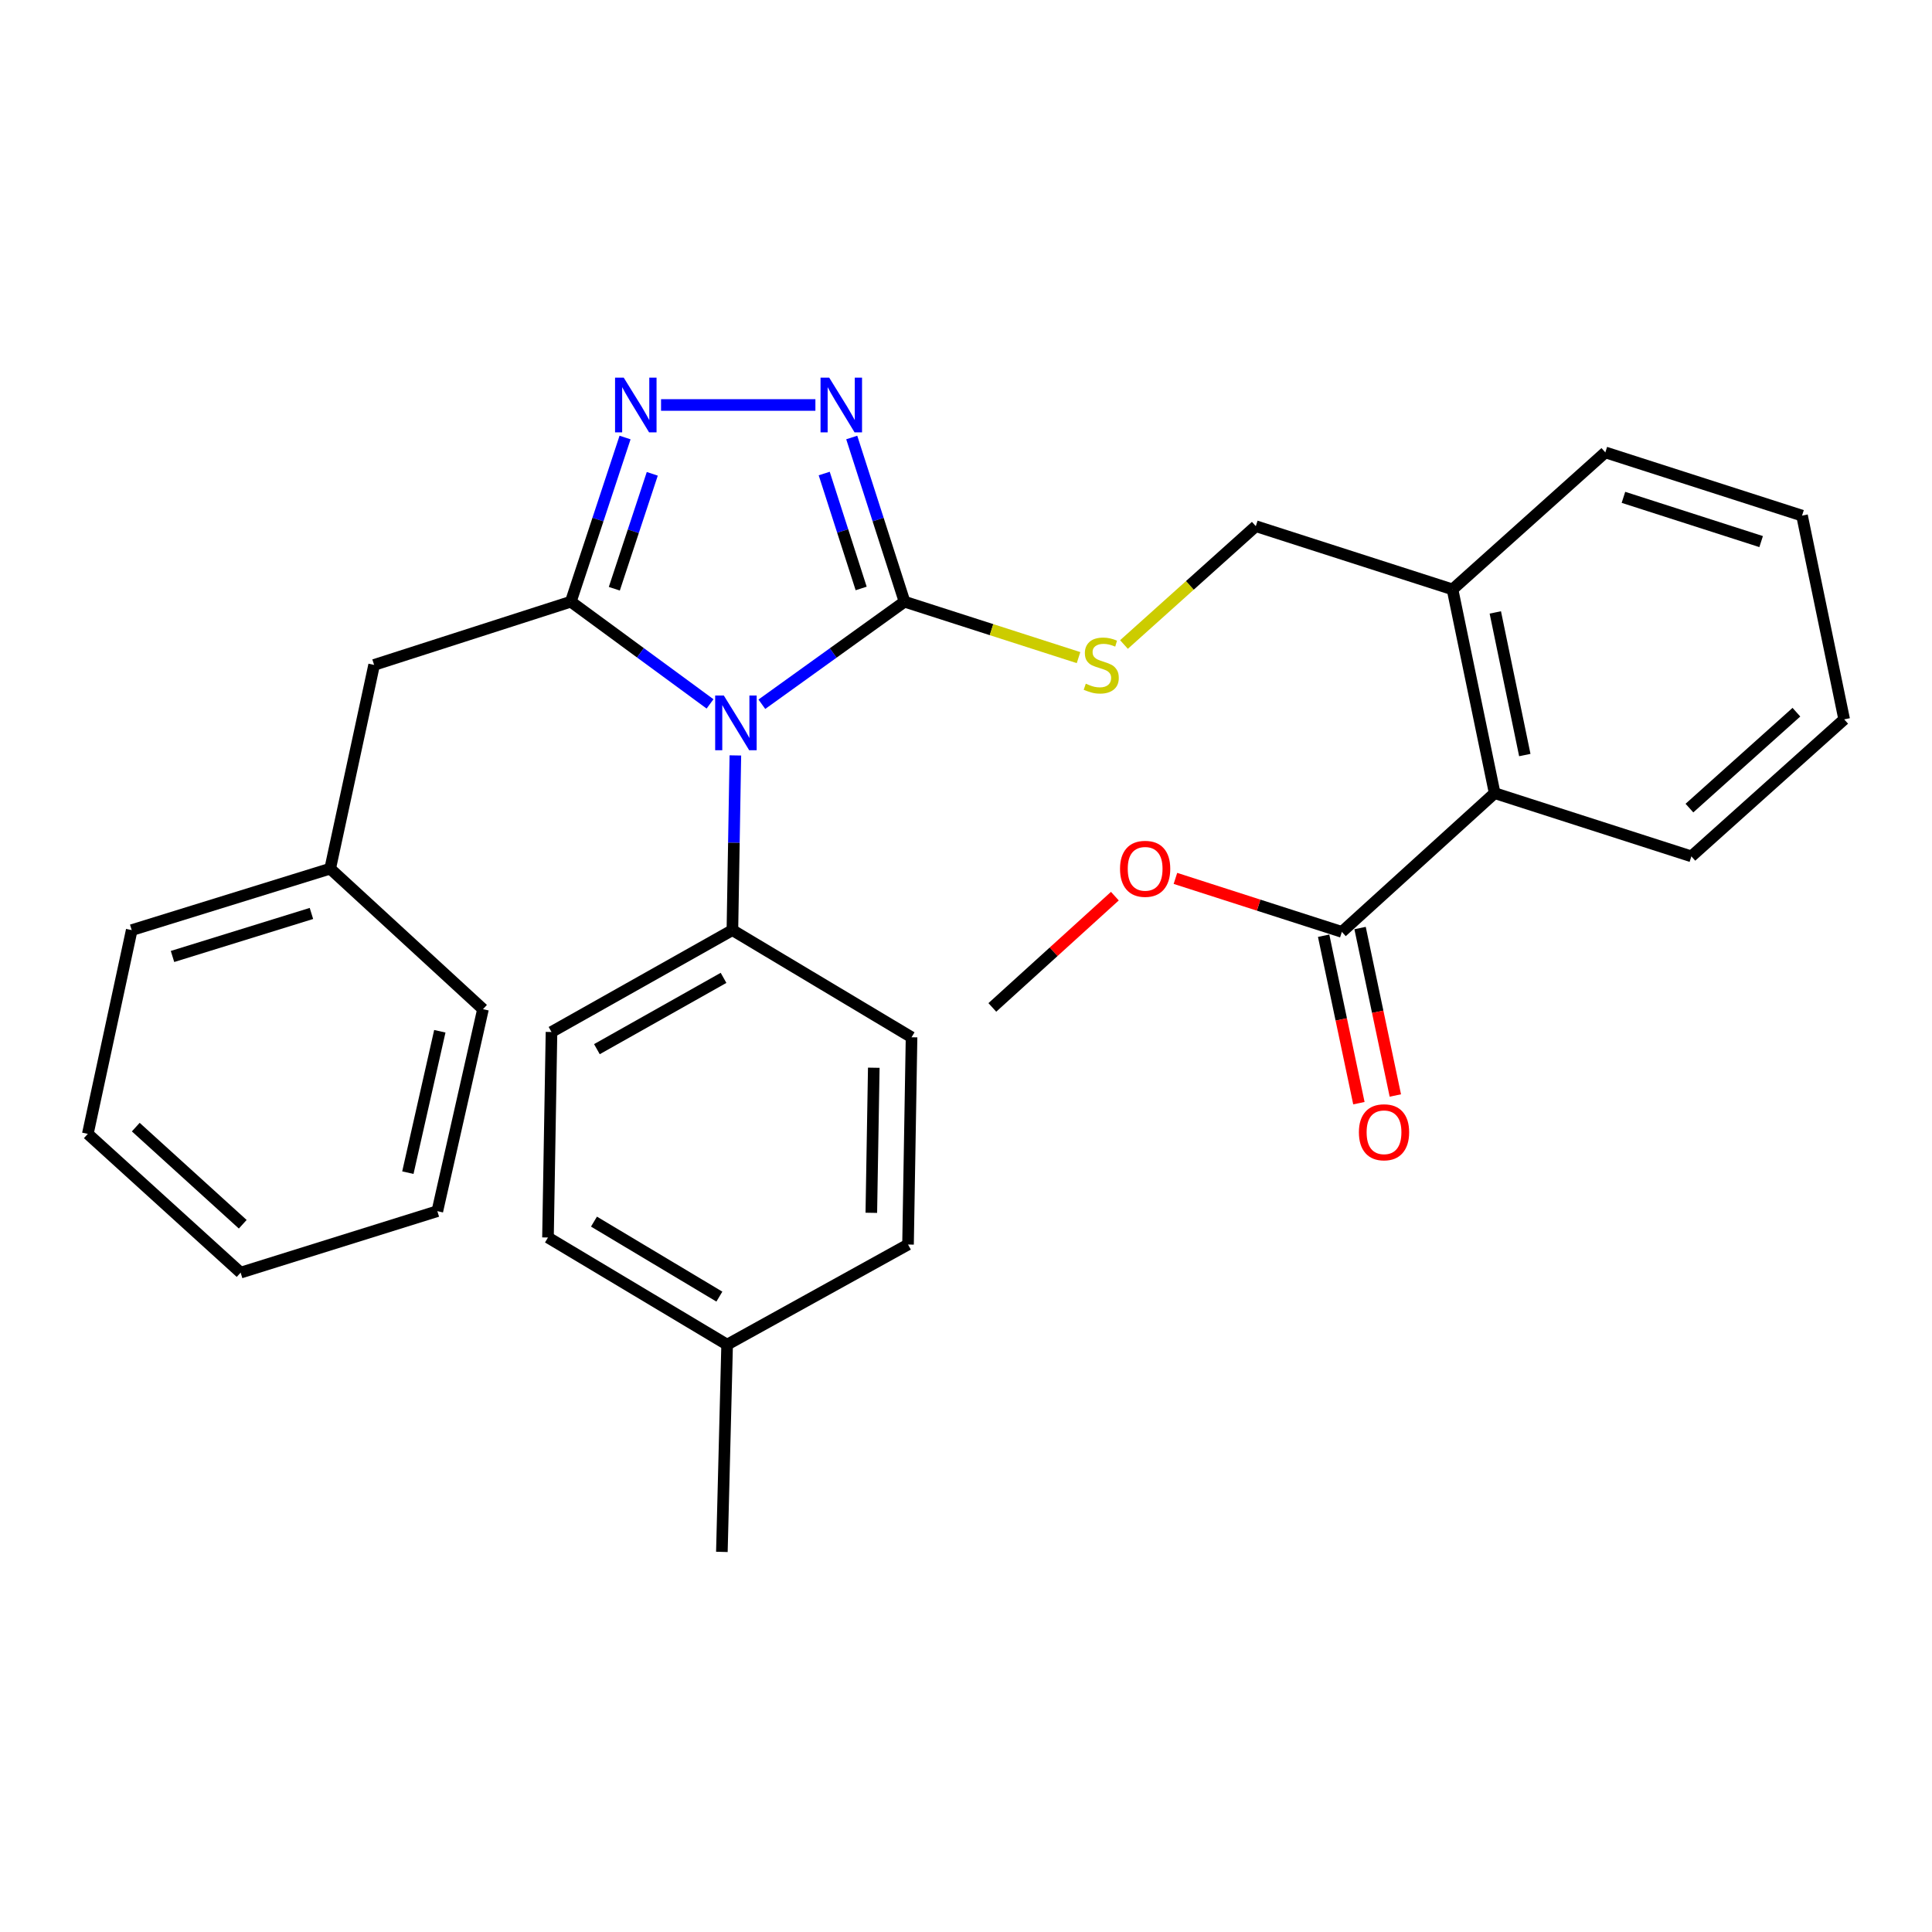 <?xml version='1.0' encoding='iso-8859-1'?>
<svg version='1.1' baseProfile='full'
              xmlns='http://www.w3.org/2000/svg'
                      xmlns:rdkit='http://www.rdkit.org/xml'
                      xmlns:xlink='http://www.w3.org/1999/xlink'
                  xml:space='preserve'
width='1000px' height='1000px' viewBox='0 0 1000 1000'>
<!-- END OF HEADER -->
<rect style='opacity:1.0;fill:#FFFFFF;stroke:none' width='1000' height='1000' x='0' y='0'> </rect>
<path class='bond-0' d='M 422.05,209.617 L 342.156,209.617' style='fill:none;fill-rule:evenodd;stroke:#0000FF;stroke-width:6px;stroke-linecap:butt;stroke-linejoin:miter;stroke-opacity:1' />
<path class='bond-1' d='M 440.861,226.451 L 454.523,268.942' style='fill:none;fill-rule:evenodd;stroke:#0000FF;stroke-width:6px;stroke-linecap:butt;stroke-linejoin:miter;stroke-opacity:1' />
<path class='bond-1' d='M 454.523,268.942 L 468.185,311.434' style='fill:none;fill-rule:evenodd;stroke:#000000;stroke-width:6px;stroke-linecap:butt;stroke-linejoin:miter;stroke-opacity:1' />
<path class='bond-1' d='M 426.61,245.098 L 436.173,274.842' style='fill:none;fill-rule:evenodd;stroke:#0000FF;stroke-width:6px;stroke-linecap:butt;stroke-linejoin:miter;stroke-opacity:1' />
<path class='bond-1' d='M 436.173,274.842 L 445.736,304.586' style='fill:none;fill-rule:evenodd;stroke:#000000;stroke-width:6px;stroke-linecap:butt;stroke-linejoin:miter;stroke-opacity:1' />
<path class='bond-2' d='M 323.528,226.458 L 309.492,268.946' style='fill:none;fill-rule:evenodd;stroke:#0000FF;stroke-width:6px;stroke-linecap:butt;stroke-linejoin:miter;stroke-opacity:1' />
<path class='bond-2' d='M 309.492,268.946 L 295.456,311.434' style='fill:none;fill-rule:evenodd;stroke:#000000;stroke-width:6px;stroke-linecap:butt;stroke-linejoin:miter;stroke-opacity:1' />
<path class='bond-2' d='M 337.62,245.25 L 327.795,274.992' style='fill:none;fill-rule:evenodd;stroke:#0000FF;stroke-width:6px;stroke-linecap:butt;stroke-linejoin:miter;stroke-opacity:1' />
<path class='bond-2' d='M 327.795,274.992 L 317.969,304.734' style='fill:none;fill-rule:evenodd;stroke:#000000;stroke-width:6px;stroke-linecap:butt;stroke-linejoin:miter;stroke-opacity:1' />
<path class='bond-3' d='M 295.456,311.434 L 193.639,344.159' style='fill:none;fill-rule:evenodd;stroke:#000000;stroke-width:6px;stroke-linecap:butt;stroke-linejoin:miter;stroke-opacity:1' />
<path class='bond-4' d='M 295.456,311.434 L 331.488,337.884' style='fill:none;fill-rule:evenodd;stroke:#000000;stroke-width:6px;stroke-linecap:butt;stroke-linejoin:miter;stroke-opacity:1' />
<path class='bond-4' d='M 331.488,337.884 L 367.52,364.335' style='fill:none;fill-rule:evenodd;stroke:#0000FF;stroke-width:6px;stroke-linecap:butt;stroke-linejoin:miter;stroke-opacity:1' />
<path class='bond-5' d='M 394.337,364.513 L 431.261,337.974' style='fill:none;fill-rule:evenodd;stroke:#0000FF;stroke-width:6px;stroke-linecap:butt;stroke-linejoin:miter;stroke-opacity:1' />
<path class='bond-5' d='M 431.261,337.974 L 468.185,311.434' style='fill:none;fill-rule:evenodd;stroke:#000000;stroke-width:6px;stroke-linecap:butt;stroke-linejoin:miter;stroke-opacity:1' />
<path class='bond-6' d='M 380.624,391.007 L 379.857,436.219' style='fill:none;fill-rule:evenodd;stroke:#0000FF;stroke-width:6px;stroke-linecap:butt;stroke-linejoin:miter;stroke-opacity:1' />
<path class='bond-6' d='M 379.857,436.219 L 379.09,481.432' style='fill:none;fill-rule:evenodd;stroke:#000000;stroke-width:6px;stroke-linecap:butt;stroke-linejoin:miter;stroke-opacity:1' />
<path class='bond-7' d='M 468.185,311.434 L 513.216,325.908' style='fill:none;fill-rule:evenodd;stroke:#000000;stroke-width:6px;stroke-linecap:butt;stroke-linejoin:miter;stroke-opacity:1' />
<path class='bond-7' d='M 513.216,325.908 L 558.248,340.381' style='fill:none;fill-rule:evenodd;stroke:#CCCC00;stroke-width:6px;stroke-linecap:butt;stroke-linejoin:miter;stroke-opacity:1' />
<path class='bond-8' d='M 694.542,482.342 L 773.635,410.531' style='fill:none;fill-rule:evenodd;stroke:#000000;stroke-width:6px;stroke-linecap:butt;stroke-linejoin:miter;stroke-opacity:1' />
<path class='bond-9' d='M 694.542,482.342 L 651.47,468.498' style='fill:none;fill-rule:evenodd;stroke:#000000;stroke-width:6px;stroke-linecap:butt;stroke-linejoin:miter;stroke-opacity:1' />
<path class='bond-9' d='M 651.47,468.498 L 608.399,454.655' style='fill:none;fill-rule:evenodd;stroke:#FF0000;stroke-width:6px;stroke-linecap:butt;stroke-linejoin:miter;stroke-opacity:1' />
<path class='bond-10' d='M 685.111,484.328 L 694.237,527.663' style='fill:none;fill-rule:evenodd;stroke:#000000;stroke-width:6px;stroke-linecap:butt;stroke-linejoin:miter;stroke-opacity:1' />
<path class='bond-10' d='M 694.237,527.663 L 703.362,570.998' style='fill:none;fill-rule:evenodd;stroke:#FF0000;stroke-width:6px;stroke-linecap:butt;stroke-linejoin:miter;stroke-opacity:1' />
<path class='bond-10' d='M 703.973,480.356 L 713.098,523.691' style='fill:none;fill-rule:evenodd;stroke:#000000;stroke-width:6px;stroke-linecap:butt;stroke-linejoin:miter;stroke-opacity:1' />
<path class='bond-10' d='M 713.098,523.691 L 722.224,567.026' style='fill:none;fill-rule:evenodd;stroke:#FF0000;stroke-width:6px;stroke-linecap:butt;stroke-linejoin:miter;stroke-opacity:1' />
<path class='bond-11' d='M 581.769,333.596 L 615.887,302.972' style='fill:none;fill-rule:evenodd;stroke:#CCCC00;stroke-width:6px;stroke-linecap:butt;stroke-linejoin:miter;stroke-opacity:1' />
<path class='bond-11' d='M 615.887,302.972 L 650.005,272.348' style='fill:none;fill-rule:evenodd;stroke:#000000;stroke-width:6px;stroke-linecap:butt;stroke-linejoin:miter;stroke-opacity:1' />
<path class='bond-12' d='M 650.005,272.348 L 751.822,305.073' style='fill:none;fill-rule:evenodd;stroke:#000000;stroke-width:6px;stroke-linecap:butt;stroke-linejoin:miter;stroke-opacity:1' />
<path class='bond-13' d='M 773.635,410.531 L 751.822,305.073' style='fill:none;fill-rule:evenodd;stroke:#000000;stroke-width:6px;stroke-linecap:butt;stroke-linejoin:miter;stroke-opacity:1' />
<path class='bond-13' d='M 789.239,390.808 L 773.97,316.987' style='fill:none;fill-rule:evenodd;stroke:#000000;stroke-width:6px;stroke-linecap:butt;stroke-linejoin:miter;stroke-opacity:1' />
<path class='bond-14' d='M 773.635,410.531 L 875.452,443.256' style='fill:none;fill-rule:evenodd;stroke:#000000;stroke-width:6px;stroke-linecap:butt;stroke-linejoin:miter;stroke-opacity:1' />
<path class='bond-15' d='M 283.634,640.529 L 376.359,695.988' style='fill:none;fill-rule:evenodd;stroke:#000000;stroke-width:6px;stroke-linecap:butt;stroke-linejoin:miter;stroke-opacity:1' />
<path class='bond-15' d='M 307.437,632.305 L 372.344,671.127' style='fill:none;fill-rule:evenodd;stroke:#000000;stroke-width:6px;stroke-linecap:butt;stroke-linejoin:miter;stroke-opacity:1' />
<path class='bond-16' d='M 283.634,640.529 L 285.454,534.161' style='fill:none;fill-rule:evenodd;stroke:#000000;stroke-width:6px;stroke-linecap:butt;stroke-linejoin:miter;stroke-opacity:1' />
<path class='bond-17' d='M 376.359,695.988 L 469.995,644.17' style='fill:none;fill-rule:evenodd;stroke:#000000;stroke-width:6px;stroke-linecap:butt;stroke-linejoin:miter;stroke-opacity:1' />
<path class='bond-18' d='M 376.359,695.988 L 373.639,803.256' style='fill:none;fill-rule:evenodd;stroke:#000000;stroke-width:6px;stroke-linecap:butt;stroke-linejoin:miter;stroke-opacity:1' />
<path class='bond-19' d='M 193.639,344.159 L 170.905,449.617' style='fill:none;fill-rule:evenodd;stroke:#000000;stroke-width:6px;stroke-linecap:butt;stroke-linejoin:miter;stroke-opacity:1' />
<path class='bond-20' d='M 170.905,449.617 L 68.178,481.432' style='fill:none;fill-rule:evenodd;stroke:#000000;stroke-width:6px;stroke-linecap:butt;stroke-linejoin:miter;stroke-opacity:1' />
<path class='bond-20' d='M 161.199,472.802 L 89.29,495.072' style='fill:none;fill-rule:evenodd;stroke:#000000;stroke-width:6px;stroke-linecap:butt;stroke-linejoin:miter;stroke-opacity:1' />
<path class='bond-21' d='M 170.905,449.617 L 249.998,522.349' style='fill:none;fill-rule:evenodd;stroke:#000000;stroke-width:6px;stroke-linecap:butt;stroke-linejoin:miter;stroke-opacity:1' />
<path class='bond-22' d='M 68.178,481.432 L 45.455,586.89' style='fill:none;fill-rule:evenodd;stroke:#000000;stroke-width:6px;stroke-linecap:butt;stroke-linejoin:miter;stroke-opacity:1' />
<path class='bond-23' d='M 249.998,522.349 L 226.365,626.897' style='fill:none;fill-rule:evenodd;stroke:#000000;stroke-width:6px;stroke-linecap:butt;stroke-linejoin:miter;stroke-opacity:1' />
<path class='bond-23' d='M 227.652,533.781 L 211.109,606.965' style='fill:none;fill-rule:evenodd;stroke:#000000;stroke-width:6px;stroke-linecap:butt;stroke-linejoin:miter;stroke-opacity:1' />
<path class='bond-24' d='M 45.455,586.89 L 124.548,658.712' style='fill:none;fill-rule:evenodd;stroke:#000000;stroke-width:6px;stroke-linecap:butt;stroke-linejoin:miter;stroke-opacity:1' />
<path class='bond-24' d='M 70.277,583.393 L 125.642,633.669' style='fill:none;fill-rule:evenodd;stroke:#000000;stroke-width:6px;stroke-linecap:butt;stroke-linejoin:miter;stroke-opacity:1' />
<path class='bond-25' d='M 226.365,626.897 L 124.548,658.712' style='fill:none;fill-rule:evenodd;stroke:#000000;stroke-width:6px;stroke-linecap:butt;stroke-linejoin:miter;stroke-opacity:1' />
<path class='bond-26' d='M 469.995,644.17 L 471.815,536.891' style='fill:none;fill-rule:evenodd;stroke:#000000;stroke-width:6px;stroke-linecap:butt;stroke-linejoin:miter;stroke-opacity:1' />
<path class='bond-26' d='M 450.995,627.751 L 452.269,552.656' style='fill:none;fill-rule:evenodd;stroke:#000000;stroke-width:6px;stroke-linecap:butt;stroke-linejoin:miter;stroke-opacity:1' />
<path class='bond-27' d='M 471.815,536.891 L 379.09,481.432' style='fill:none;fill-rule:evenodd;stroke:#000000;stroke-width:6px;stroke-linecap:butt;stroke-linejoin:miter;stroke-opacity:1' />
<path class='bond-28' d='M 379.09,481.432 L 285.454,534.161' style='fill:none;fill-rule:evenodd;stroke:#000000;stroke-width:6px;stroke-linecap:butt;stroke-linejoin:miter;stroke-opacity:1' />
<path class='bond-28' d='M 374.503,506.137 L 308.958,543.047' style='fill:none;fill-rule:evenodd;stroke:#000000;stroke-width:6px;stroke-linecap:butt;stroke-linejoin:miter;stroke-opacity:1' />
<path class='bond-29' d='M 751.822,305.073 L 830.915,234.161' style='fill:none;fill-rule:evenodd;stroke:#000000;stroke-width:6px;stroke-linecap:butt;stroke-linejoin:miter;stroke-opacity:1' />
<path class='bond-30' d='M 577.054,463.847 L 545.343,492.643' style='fill:none;fill-rule:evenodd;stroke:#FF0000;stroke-width:6px;stroke-linecap:butt;stroke-linejoin:miter;stroke-opacity:1' />
<path class='bond-30' d='M 545.343,492.643 L 513.632,521.439' style='fill:none;fill-rule:evenodd;stroke:#000000;stroke-width:6px;stroke-linecap:butt;stroke-linejoin:miter;stroke-opacity:1' />
<path class='bond-31' d='M 875.452,443.256 L 954.545,372.344' style='fill:none;fill-rule:evenodd;stroke:#000000;stroke-width:6px;stroke-linecap:butt;stroke-linejoin:miter;stroke-opacity:1' />
<path class='bond-31' d='M 874.449,418.267 L 929.814,368.629' style='fill:none;fill-rule:evenodd;stroke:#000000;stroke-width:6px;stroke-linecap:butt;stroke-linejoin:miter;stroke-opacity:1' />
<path class='bond-32' d='M 830.915,234.161 L 932.732,266.886' style='fill:none;fill-rule:evenodd;stroke:#000000;stroke-width:6px;stroke-linecap:butt;stroke-linejoin:miter;stroke-opacity:1' />
<path class='bond-32' d='M 840.29,257.421 L 911.561,280.328' style='fill:none;fill-rule:evenodd;stroke:#000000;stroke-width:6px;stroke-linecap:butt;stroke-linejoin:miter;stroke-opacity:1' />
<path class='bond-33' d='M 954.545,372.344 L 932.732,266.886' style='fill:none;fill-rule:evenodd;stroke:#000000;stroke-width:6px;stroke-linecap:butt;stroke-linejoin:miter;stroke-opacity:1' />
<path  class='atom-0' d='M 429.189 195.457
L 438.469 210.457
Q 439.389 211.937, 440.869 214.617
Q 442.349 217.297, 442.429 217.457
L 442.429 195.457
L 446.189 195.457
L 446.189 223.777
L 442.309 223.777
L 432.349 207.377
Q 431.189 205.457, 429.949 203.257
Q 428.749 201.057, 428.389 200.377
L 428.389 223.777
L 424.709 223.777
L 424.709 195.457
L 429.189 195.457
' fill='#0000FF'/>
<path  class='atom-1' d='M 322.832 195.457
L 332.112 210.457
Q 333.032 211.937, 334.512 214.617
Q 335.992 217.297, 336.072 217.457
L 336.072 195.457
L 339.832 195.457
L 339.832 223.777
L 335.952 223.777
L 325.992 207.377
Q 324.832 205.457, 323.592 203.257
Q 322.392 201.057, 322.032 200.377
L 322.032 223.777
L 318.352 223.777
L 318.352 195.457
L 322.832 195.457
' fill='#0000FF'/>
<path  class='atom-3' d='M 374.65 360.004
L 383.93 375.004
Q 384.85 376.484, 386.33 379.164
Q 387.81 381.844, 387.89 382.004
L 387.89 360.004
L 391.65 360.004
L 391.65 388.324
L 387.77 388.324
L 377.81 371.924
Q 376.65 370.004, 375.41 367.804
Q 374.21 365.604, 373.85 364.924
L 373.85 388.324
L 370.17 388.324
L 370.17 360.004
L 374.65 360.004
' fill='#0000FF'/>
<path  class='atom-6' d='M 562.002 353.879
Q 562.322 353.999, 563.642 354.559
Q 564.962 355.119, 566.402 355.479
Q 567.882 355.799, 569.322 355.799
Q 572.002 355.799, 573.562 354.519
Q 575.122 353.199, 575.122 350.919
Q 575.122 349.359, 574.322 348.399
Q 573.562 347.439, 572.362 346.919
Q 571.162 346.399, 569.162 345.799
Q 566.642 345.039, 565.122 344.319
Q 563.642 343.599, 562.562 342.079
Q 561.522 340.559, 561.522 337.999
Q 561.522 334.439, 563.922 332.239
Q 566.362 330.039, 571.162 330.039
Q 574.442 330.039, 578.162 331.599
L 577.242 334.679
Q 573.842 333.279, 571.282 333.279
Q 568.522 333.279, 567.002 334.439
Q 565.482 335.559, 565.522 337.519
Q 565.522 339.039, 566.282 339.959
Q 567.082 340.879, 568.202 341.399
Q 569.362 341.919, 571.282 342.519
Q 573.842 343.319, 575.362 344.119
Q 576.882 344.919, 577.962 346.559
Q 579.082 348.159, 579.082 350.919
Q 579.082 354.839, 576.442 356.959
Q 573.842 359.039, 569.482 359.039
Q 566.962 359.039, 565.042 358.479
Q 563.162 357.959, 560.922 357.039
L 562.002 353.879
' fill='#CCCC00'/>
<path  class='atom-9' d='M 703.366 586.059
Q 703.366 579.259, 706.726 575.459
Q 710.086 571.659, 716.366 571.659
Q 722.646 571.659, 726.006 575.459
Q 729.366 579.259, 729.366 586.059
Q 729.366 592.939, 725.966 596.859
Q 722.566 600.739, 716.366 600.739
Q 710.126 600.739, 706.726 596.859
Q 703.366 592.979, 703.366 586.059
M 716.366 597.539
Q 720.686 597.539, 723.006 594.659
Q 725.366 591.739, 725.366 586.059
Q 725.366 580.499, 723.006 577.699
Q 720.686 574.859, 716.366 574.859
Q 712.046 574.859, 709.686 577.659
Q 707.366 580.459, 707.366 586.059
Q 707.366 591.779, 709.686 594.659
Q 712.046 597.539, 716.366 597.539
' fill='#FF0000'/>
<path  class='atom-25' d='M 579.725 449.697
Q 579.725 442.897, 583.085 439.097
Q 586.445 435.297, 592.725 435.297
Q 599.005 435.297, 602.365 439.097
Q 605.725 442.897, 605.725 449.697
Q 605.725 456.577, 602.325 460.497
Q 598.925 464.377, 592.725 464.377
Q 586.485 464.377, 583.085 460.497
Q 579.725 456.617, 579.725 449.697
M 592.725 461.177
Q 597.045 461.177, 599.365 458.297
Q 601.725 455.377, 601.725 449.697
Q 601.725 444.137, 599.365 441.337
Q 597.045 438.497, 592.725 438.497
Q 588.405 438.497, 586.045 441.297
Q 583.725 444.097, 583.725 449.697
Q 583.725 455.417, 586.045 458.297
Q 588.405 461.177, 592.725 461.177
' fill='#FF0000'/>
</svg>
